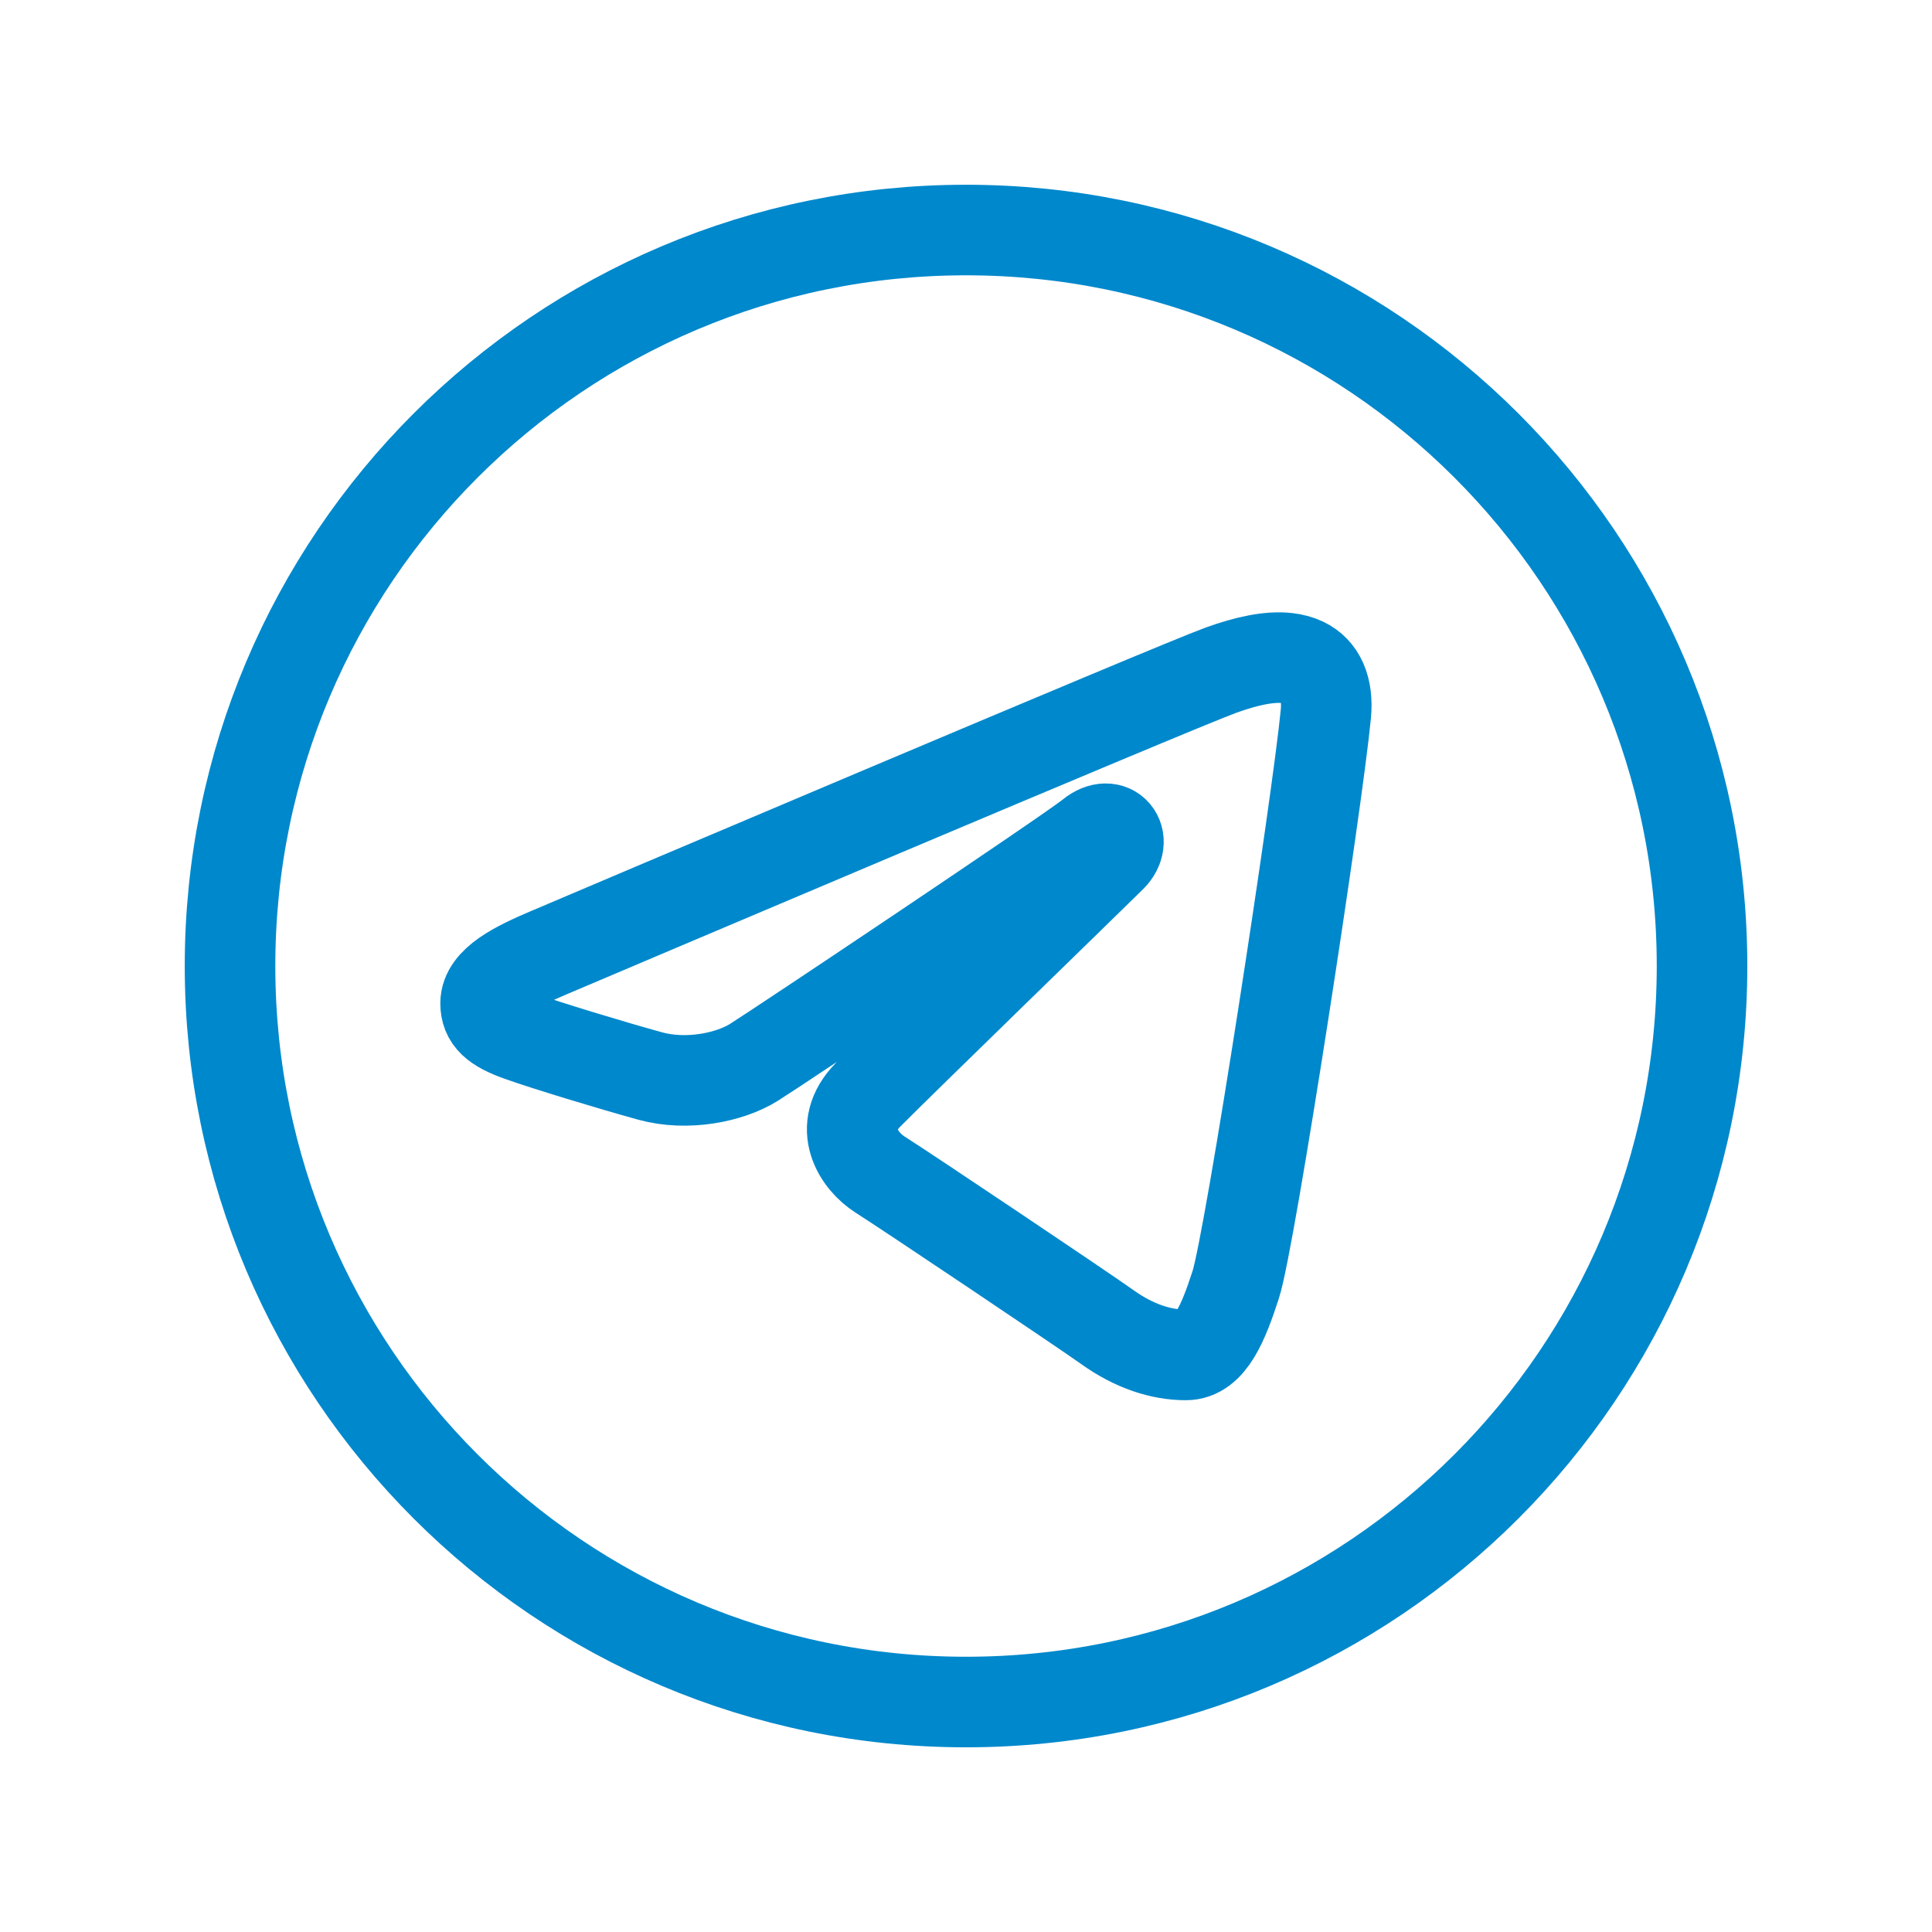 <svg width="32" height="32" viewBox="0 0 32 32" fill="none" xmlns="http://www.w3.org/2000/svg">
    <path d="M16 3.81C22.733 3.81 28.191 9.267 28.191 16C28.191 22.733 22.733 28.191 16 28.191C9.267 28.191 3.81 22.733 3.81 16C3.81 9.267 9.267 3.81 16 3.81ZM21.323 10.9C21.024 10.866 20.649 10.947 20.229 11.098C19.462 11.375 9.655 15.539 9.089 15.78C8.552 16.008 8.044 16.257 8.043 16.618C8.043 16.871 8.194 17.013 8.609 17.161C9.04 17.315 10.126 17.645 10.768 17.822C11.386 17.992 12.09 17.843 12.484 17.598C12.901 17.338 17.724 14.112 18.07 13.829C18.416 13.546 18.69 13.909 18.408 14.192C18.124 14.475 14.815 17.688 14.378 18.133C13.848 18.673 14.225 19.233 14.58 19.457C14.986 19.713 17.906 21.671 18.347 21.985C18.787 22.299 19.233 22.442 19.641 22.442C20.05 22.442 20.264 21.904 20.467 21.28C20.706 20.549 21.823 13.263 21.96 11.827C22.001 11.393 21.864 11.104 21.595 10.975C21.514 10.936 21.423 10.912 21.323 10.9Z" stroke="#0088CC" stroke-width="1.5"/>
</svg>
